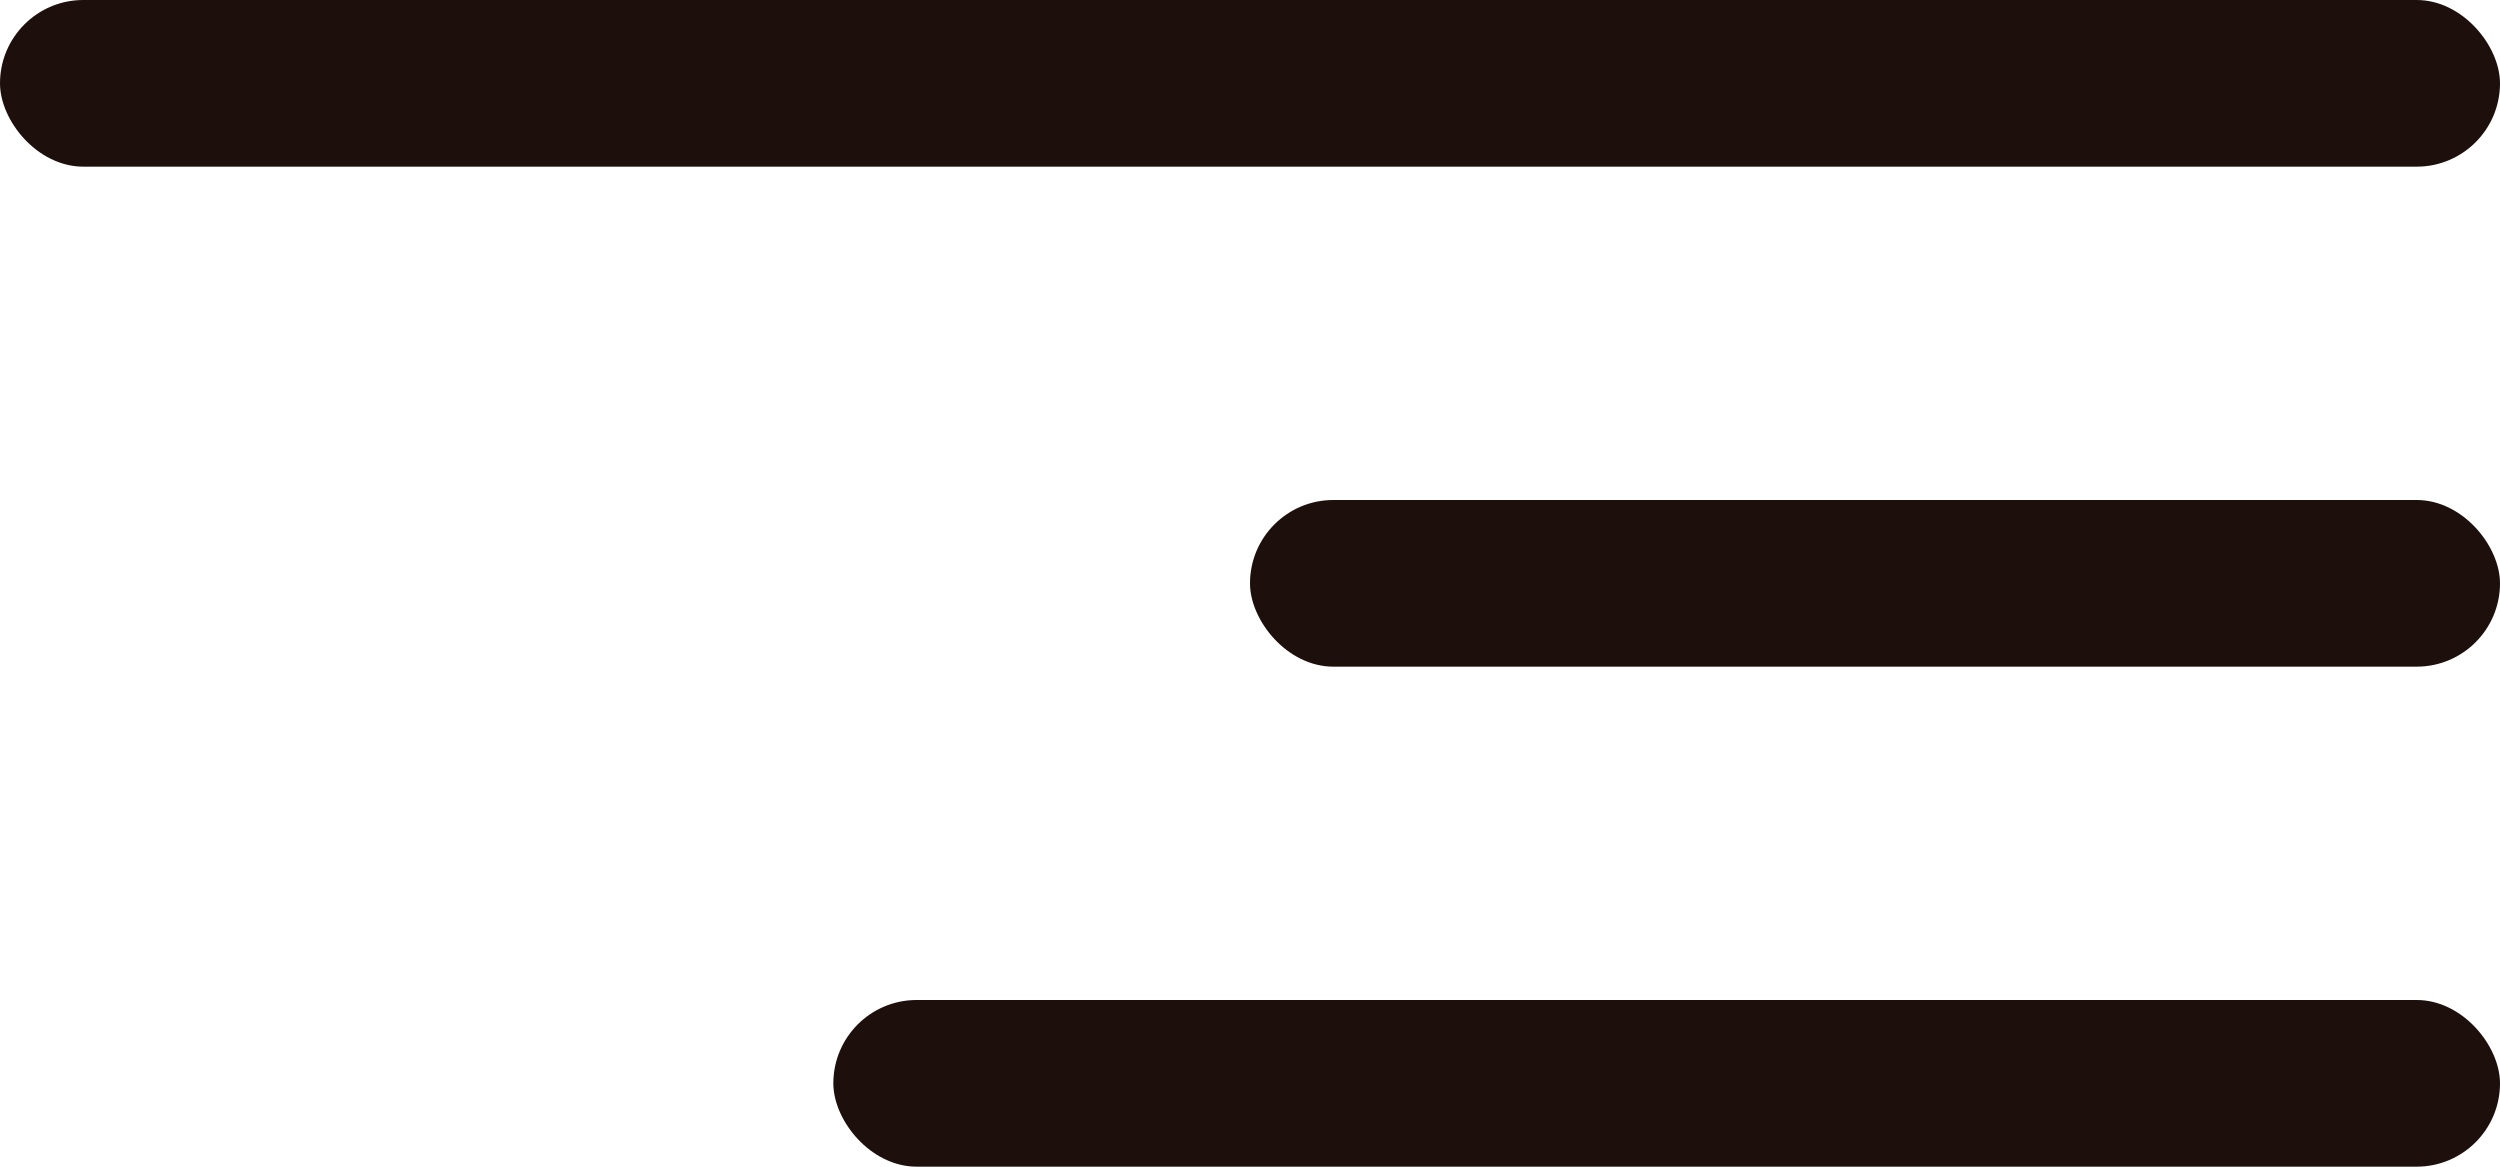 <svg xmlns="http://www.w3.org/2000/svg" width="30" height="14" viewBox="0 0 30 14">
  <g id="Group_30" data-name="Group 30" transform="translate(-1373 -38)">
    <rect id="Rectangle_23" data-name="Rectangle 23" width="30" height="2" rx="1" transform="translate(1373 38)" fill="#1d0f0c"/>
    <rect id="Rectangle_25" data-name="Rectangle 25" width="20" height="2" rx="1" transform="translate(1383 50)" fill="#1d0f0c"/>
    <rect id="Rectangle_24" data-name="Rectangle 24" width="15" height="2" rx="1" transform="translate(1388 44)" fill="#1d0f0c"/>
  </g>
</svg>
